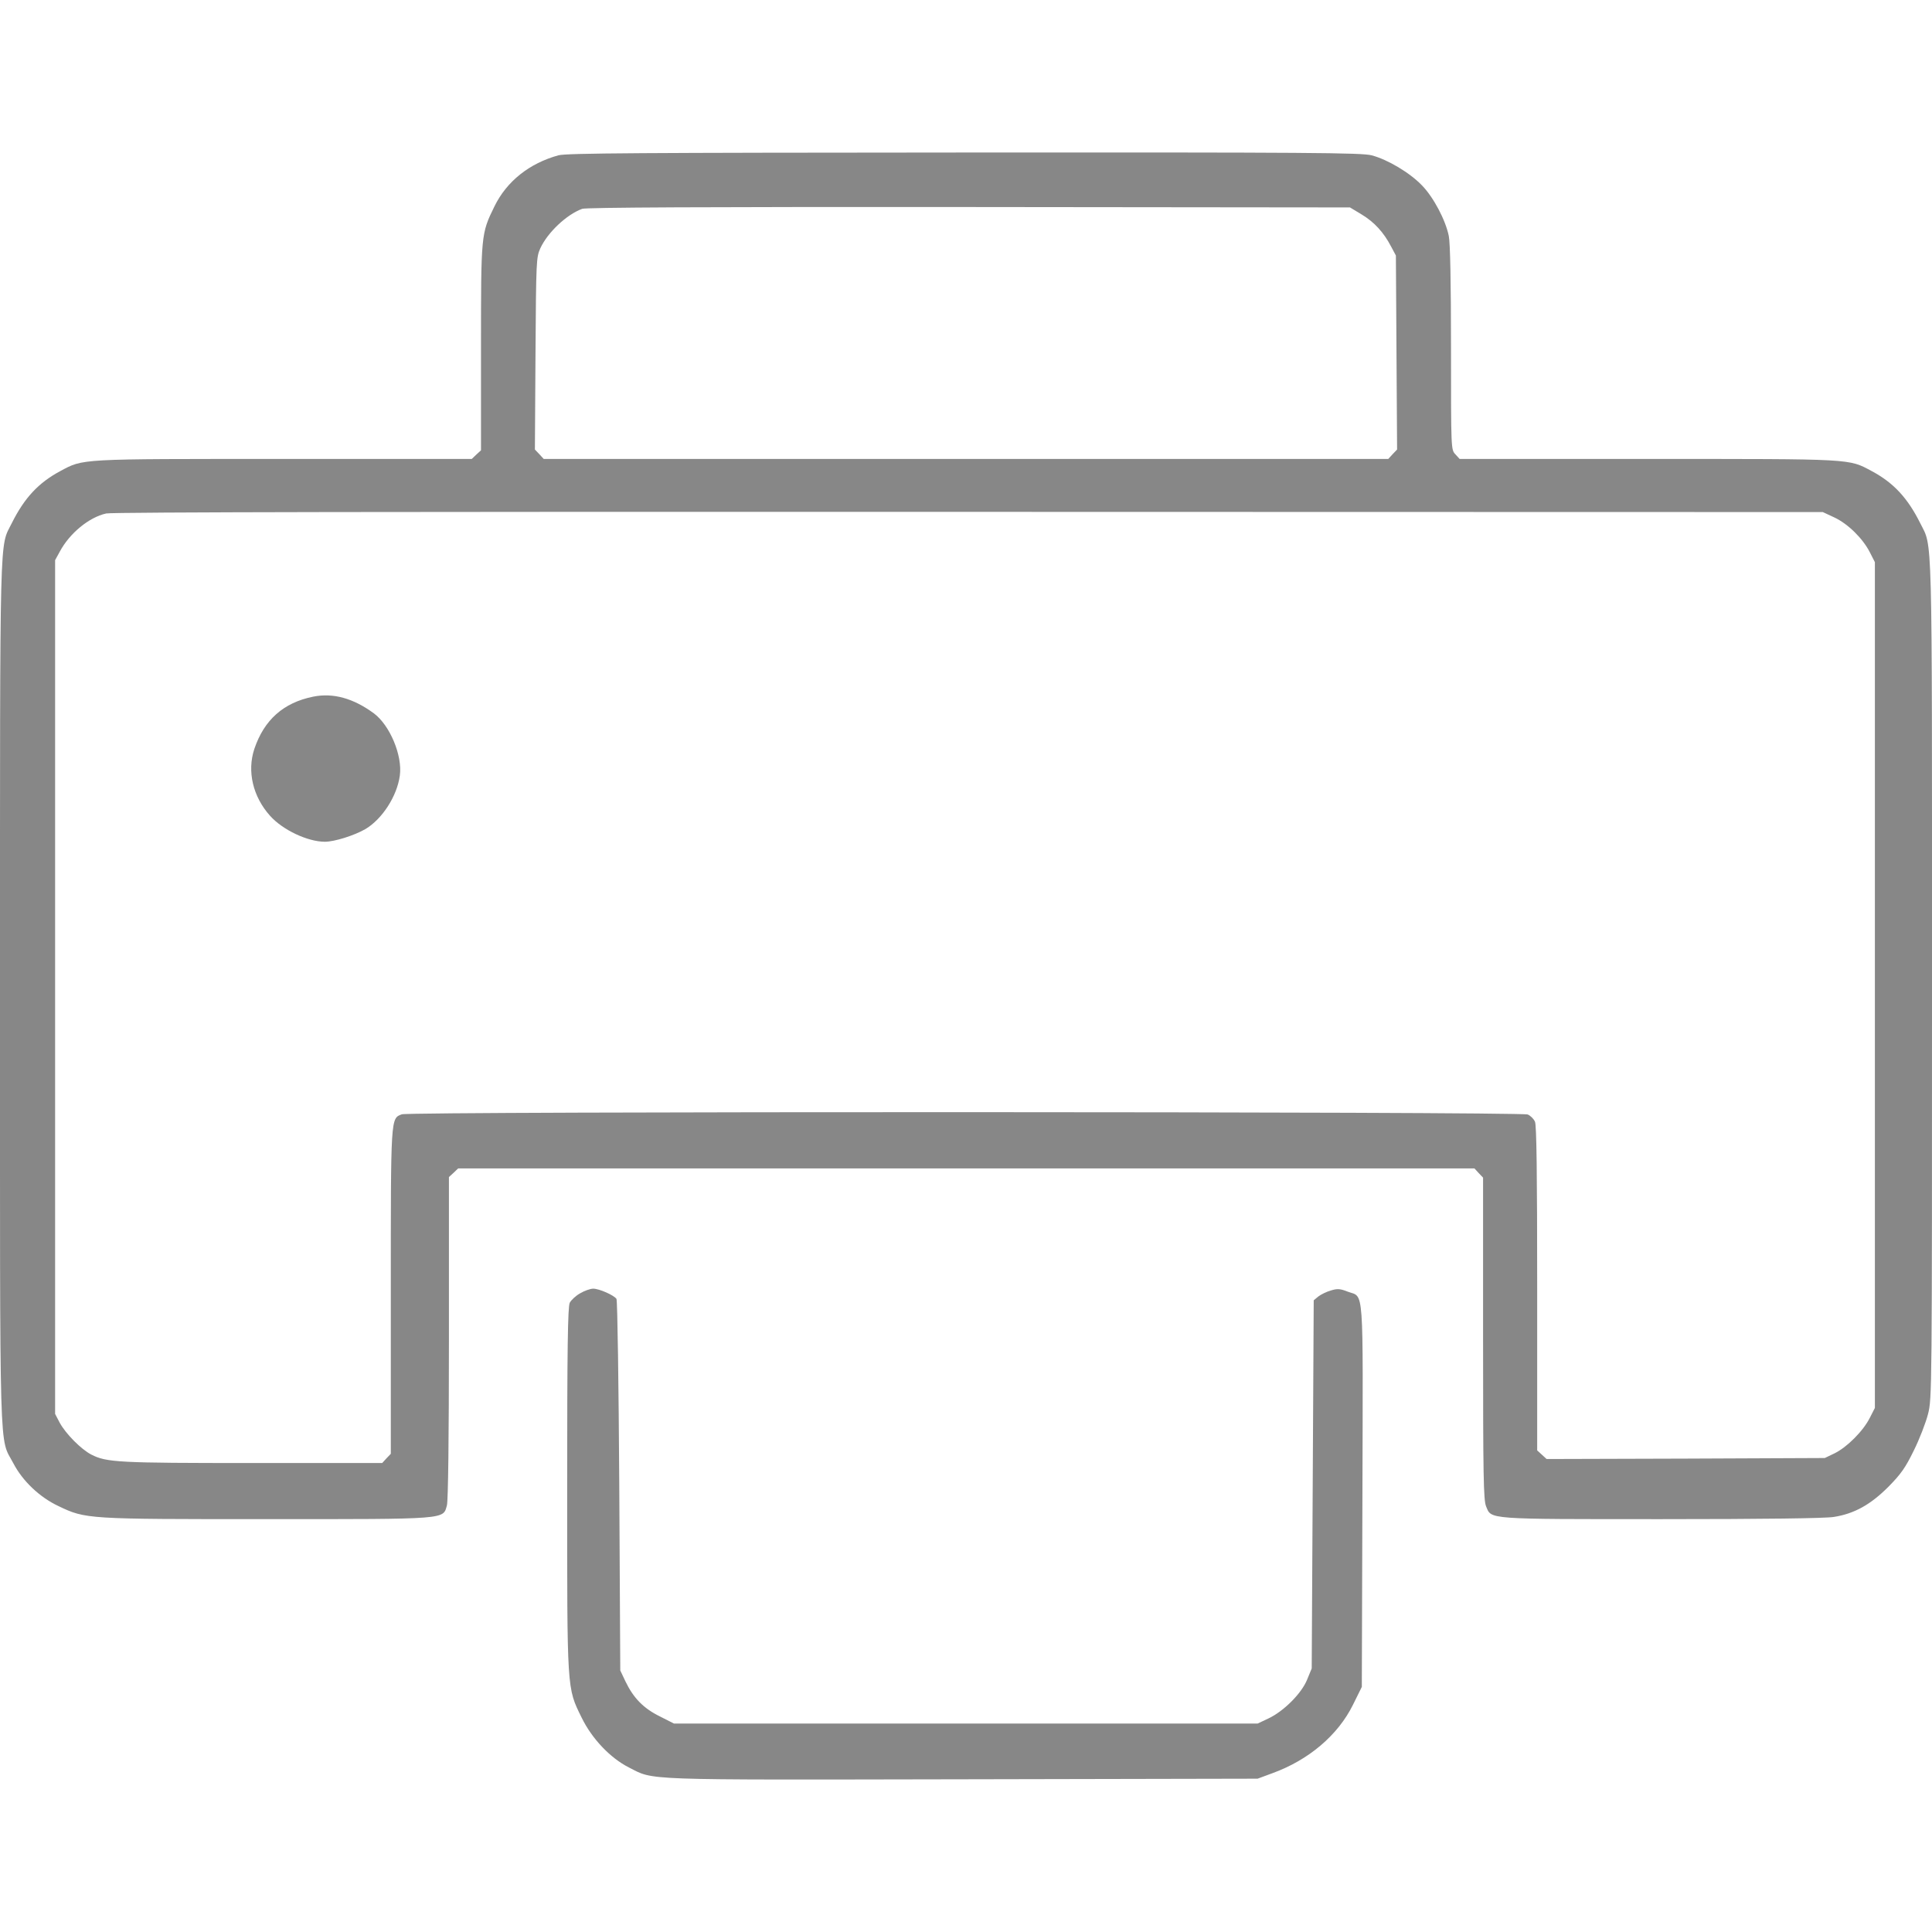 <?xml version="1.0" standalone="no"?>
<!DOCTYPE svg PUBLIC "-//W3C//DTD SVG 20010904//EN"
 "http://www.w3.org/TR/2001/REC-SVG-20010904/DTD/svg10.dtd">
<svg version="1.0" xmlns="http://www.w3.org/2000/svg"
height="40" width="40" viewBox="0 0 964 812"
 preserveAspectRatio="xMidYMid meet">
<g transform="translate(0,812) scale(0.1,-0.1)"
fill="#878787" stroke="none">
<path d="M2786 8105 c-145 -40 -258 -130 -319 -255 -67 -137 -67 -138 -67
-705 l0 -512 -23 -21 -23 -22 -938 0 c-1031 0 -998 2 -1116 -61 -108 -58 -178
-133 -241 -259 -62 -126 -59 23 -59 -2344 0 -2396 -5 -2210 67 -2348 46 -88
131 -169 225 -213 136 -65 140 -65 1039 -65 910 0 879 -2 899 69 6 23 10 327
10 837 l0 801 23 21 23 22 2535 0 2536 0 21 -23 22 -23 0 -802 c0 -682 2 -808
15 -838 27 -66 -4 -64 877 -64 508 0 816 4 858 11 102 16 183 61 272 150 63
64 85 95 127 181 28 56 60 139 71 182 20 78 20 106 20 2170 0 2292 3 2150 -59
2276 -63 126 -133 201 -241 259 -118 63 -85 61 -1117 61 l-940 0 -21 23 c-22
23 -22 24 -22 530 0 326 -4 525 -11 559 -16 80 -76 193 -133 252 -61 64 -172
130 -252 151 -51 13 -301 15 -2034 14 -1620 -1 -1984 -3 -2024 -14z m4008
-295 c63 -38 110 -89 147 -160 l24 -45 3 -484 3 -484 -22 -23 -22 -24 -2107 0
-2107 0 -22 24 -22 23 3 479 c3 465 4 480 24 525 37 80 132 169 209 197 21 7
596 10 1930 9 l1901 -2 58 -35z m2359 -1512 c68 -32 142 -105 177 -174 l25
-49 0 -2110 0 -2110 -25 -49 c-33 -66 -113 -146 -175 -177 l-50 -24 -694 -3
-694 -2 -24 22 -23 21 0 808 c0 571 -3 815 -11 832 -6 14 -22 30 -36 36 -32
15 -5579 16 -5618 1 -56 -21 -55 -8 -55 -887 l0 -807 -22 -23 -21 -23 -647 0
c-669 0 -728 3 -804 42 -51 26 -128 104 -158 159 l-23 44 0 2130 0 2130 23 42
c49 92 146 172 232 191 30 7 1509 9 4305 8 l4260 -1 58 -27z"/>
<path d="M1563 5404 c-149 -30 -245 -116 -294 -261 -37 -112 -7 -238 78 -333
63 -71 188 -130 274 -130 48 0 146 31 202 63 84 50 158 164 172 267 14 100
-50 252 -130 311 -102 75 -203 103 -302 83z"/>
<path d="M2895 2427 c-22 -12 -45 -34 -52 -47 -10 -20 -13 -224 -13 -928 0
-1015 -2 -991 72 -1142 51 -105 143 -202 236 -249 128 -65 42 -62 1664 -59
l1473 3 73 27 c182 66 328 190 403 342 l44 89 3 955 c3 1070 9 986 -73 1017
-38 15 -52 16 -84 6 -22 -6 -50 -20 -63 -30 l-23 -19 -5 -919 -5 -918 -23 -56
c-28 -69 -117 -158 -194 -194 l-53 -25 -1456 0 -1456 0 -71 36 c-81 40 -131
91 -171 174 l-26 55 -5 920 c-3 506 -9 926 -14 934 -12 18 -86 51 -116 51 -14
0 -43 -10 -65 -23z"/>
</g>
</svg>
